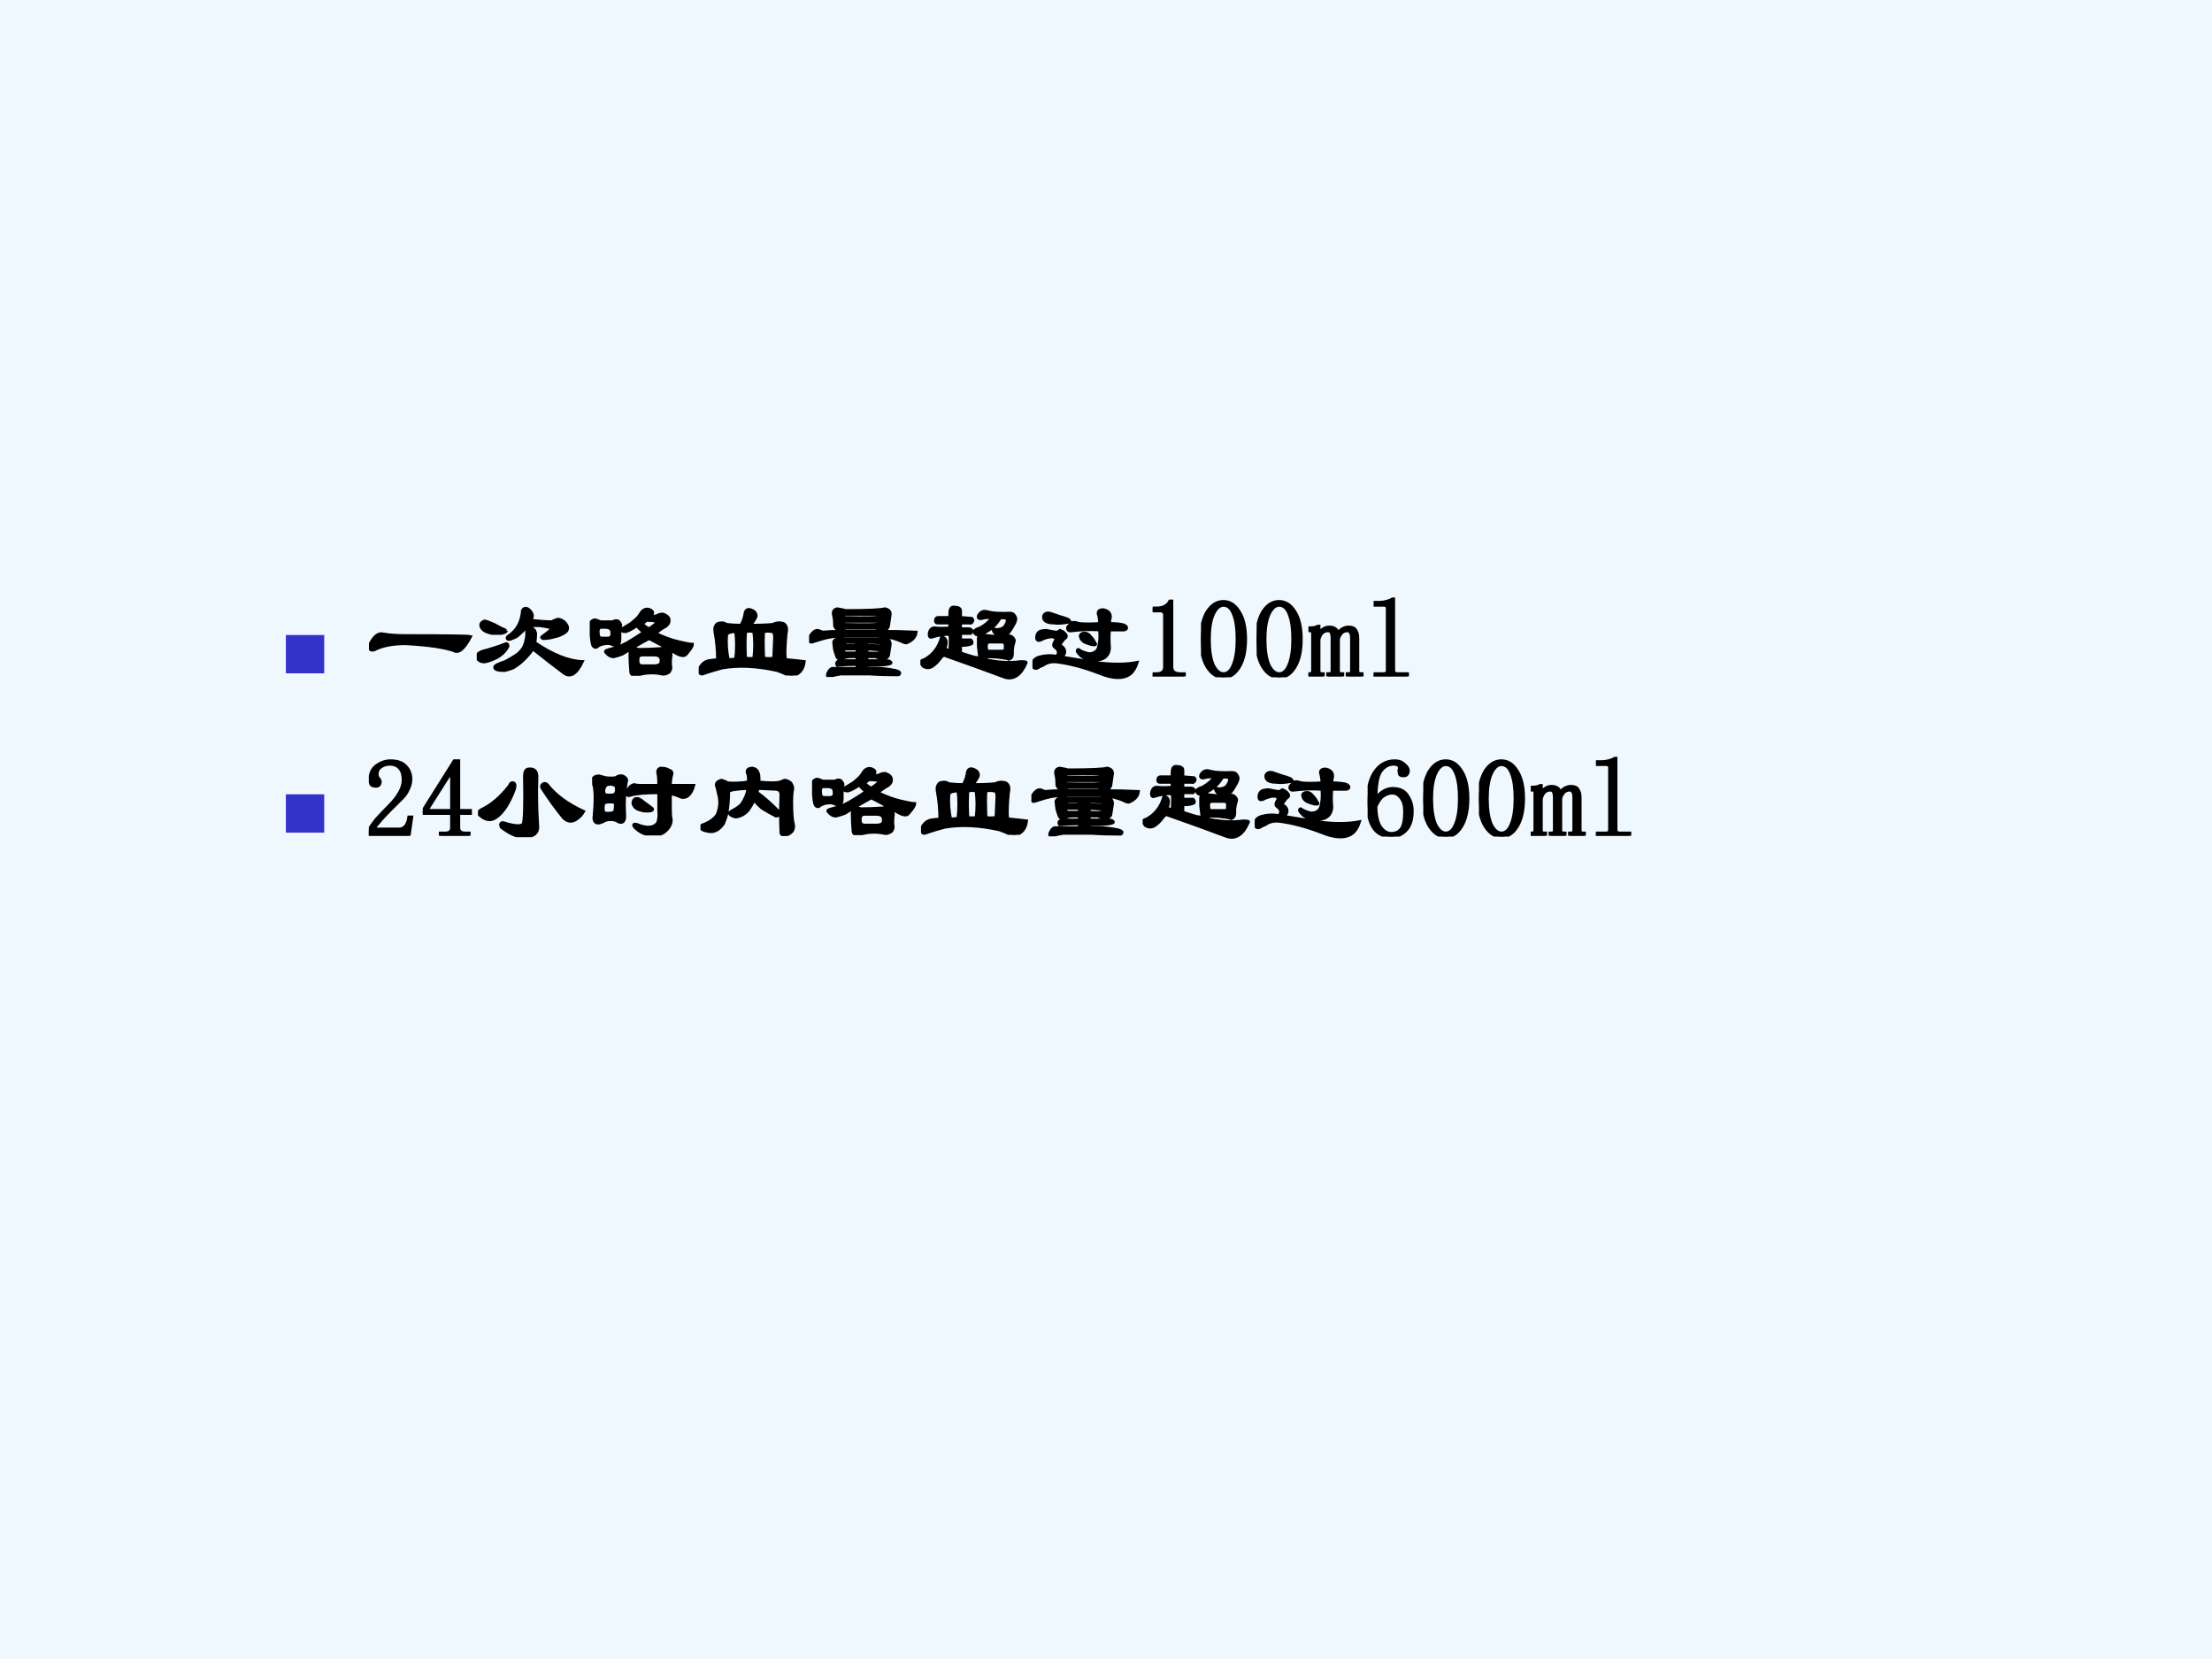 <?xml version="1.0" encoding="UTF-8" standalone="no"?>
<!DOCTYPE svg PUBLIC "-//W3C//DTD SVG 1.1//EN" "http://www.w3.org/Graphics/SVG/1.1/DTD/svg11.dtd">
<svg xmlns="http://www.w3.org/2000/svg" xmlns:xlink="http://www.w3.org/1999/xlink" version="1.1" width="720pt" height="540pt" viewBox="0 0 720 540">
<rect x="0" y="0" width="720" height="540" fill="#808080" stroke="none"/>
<g enable-background="new">
<g>
<g id="Layer-1" data-name="Artifact">
<clipPath id="cp7">
<path transform="matrix(1,0,0,-1,0,540)" d="M 0 0 L 720 0 L 720 540 L 0 540 Z " fill-rule="evenodd"/>
</clipPath>
<g clip-path="url(#cp7)">
<path transform="matrix(1,0,0,-1,0,540)" d="M 0 0 L 720 0 L 720 540 L 0 540 Z " fill="#f0f8ff" fill-rule="evenodd"/>
</g>
</g>
<g id="Layer-1" data-name="P">
<clipPath id="cp8">
<path transform="matrix(1,0,0,-1,0,540)" d="M 0 0 L 720 0 L 720 540 L 0 540 Z " fill-rule="evenodd"/>
</clipPath>
<g clip-path="url(#cp8)">
<symbol id="font_9_84">
<path d="M 0 0 L 0 .578 L .578 .578 L .578 0 L 0 0 Z "/>
</symbol>
<use xlink:href="#font_9_84" transform="matrix(21.6,0,0,-21.6,93.049,219.169)" fill="#3333cc"/>
</g>
</g>
<g id="Layer-1" data-name="P">
<clipPath id="cp10">
<path transform="matrix(1,0,0,-1,0,540)" d="M 0 0 L 720 0 L 720 540 L 0 540 Z " fill-rule="evenodd"/>
</clipPath>
<g clip-path="url(#cp10)">
<symbol id="font_b_330">
<path d="M .049 .034 C .013 .023 0 .039 .01 .081 C .047 .154 .086 .185 .128 .174 C .185 .164 .253 .159 .331 .159 C .706 .159 .901 .156 .917 .151 C .859 .042 .81 0 .768 .026 C .68 .057 .534 .078 .331 .089 C .211 .089 .117 .07 .049 .034 Z "/>
</symbol>
<symbol id="font_b_2051">
<path d="M .5 .573 C .505 .557 .5 .539 .484 .518 C .557 .508 .622 .503 .68 .503 C .695 .513 .714 .521 .734 .526 C .75 .526 .768 .518 .789 .503 C .81 .482 .82 .464 .82 .448 C .82 .432 .812 .419 .797 .409 C .766 .388 .734 .375 .703 .37 C .667 .359 .633 .354 .602 .354 C .586 .359 .583 .365 .594 .37 C .63 .396 .656 .417 .672 .432 C .682 .443 .677 .451 .656 .456 C .635 .461 .607 .466 .57 .471 C .56 .471 .542 .471 .516 .471 C .495 .471 .474 .469 .453 .464 C .427 .432 .398 .404 .367 .378 C .352 .367 .328 .357 .297 .346 C .276 .346 .271 .354 .281 .37 C .339 .406 .378 .456 .398 .518 C .409 .555 .414 .583 .414 .604 C .424 .625 .44 .63 .461 .62 C .477 .609 .49 .594 .5 .573 M .492 .448 C .503 .443 .513 .435 .523 .424 C .523 .419 .526 .411 .531 .401 C .531 .37 .529 .341 .523 .315 C .685 .206 .828 .148 .953 .143 C .901 .034 .846 0 .789 .042 C .706 .104 .612 .177 .508 .26 C .451 .182 .391 .125 .328 .089 C .302 .078 .276 .07 .25 .065 C .188 .065 .159 .076 .164 .096 C .164 .107 .195 .122 .258 .143 C .289 .159 .32 .177 .352 .198 C .378 .214 .401 .237 .422 .268 C .438 .299 .448 .336 .453 .378 C .453 .393 .453 .411 .453 .432 C .464 .448 .477 .453 .492 .448 M .266 .424 C .266 .414 .25 .406 .219 .401 C .193 .401 .167 .401 .141 .401 C .083 .411 .049 .432 .039 .464 C .034 .484 .044 .5 .07 .51 C .081 .51 .109 .5 .156 .479 C .193 .458 .229 .44 .266 .424 M .281 .284 C .26 .242 .227 .208 .18 .182 C .138 .161 .102 .148 .07 .143 C .034 .143 .01 .159 0 .19 C .005 .211 .023 .227 .055 .237 C .117 .253 .182 .273 .25 .299 C .271 .31 .281 .305 .281 .284 Z "/>
</symbol>
<symbol id="font_b_9df">
<path d="M .544 .596 C .576 .581 .576 .562 .544 .542 C .565 .536 .586 .536 .607 .542 C .622 .552 .641 .557 .661 .557 C .693 .547 .711 .531 .716 .51 C .716 .505 .716 .5 .716 .495 C .716 .479 .706 .464 .685 .448 C .664 .438 .633 .417 .591 .385 C .664 .349 .734 .323 .802 .307 C .865 .292 .906 .284 .927 .284 C .927 .268 .909 .24 .872 .198 C .857 .177 .826 .18 .779 .206 C .69 .258 .609 .302 .536 .339 C .458 .297 .378 .25 .294 .198 C .268 .188 .242 .18 .216 .174 C .19 .174 .167 .188 .146 .214 C .141 .219 .143 .224 .154 .229 C .169 .234 .188 .24 .208 .245 C .25 .255 .294 .273 .341 .299 C .378 .32 .427 .352 .49 .393 C .458 .419 .438 .44 .427 .456 C .391 .43 .357 .411 .326 .401 C .294 .401 .284 .409 .294 .424 C .32 .44 .346 .456 .372 .471 C .398 .492 .419 .51 .435 .526 C .451 .547 .464 .565 .474 .581 C .495 .602 .518 .607 .544 .596 M .06 .503 C .07 .497 .083 .492 .099 .487 C .135 .487 .172 .487 .208 .487 C .224 .497 .24 .5 .255 .495 C .271 .479 .279 .466 .279 .456 C .273 .44 .271 .422 .271 .401 C .271 .38 .271 .357 .271 .331 C .271 .294 .258 .276 .232 .276 C .211 .281 .195 .286 .185 .292 C .133 .297 .091 .286 .06 .26 C .039 .255 .026 .271 .021 .307 C .016 .354 .01 .398 .005 .44 C -0 .461 .003 .477 .013 .487 C .029 .503 .044 .508 .06 .503 M .138 .44 C .128 .44 .115 .44 .099 .44 C .078 .435 .07 .414 .076 .378 C .076 .352 .089 .339 .115 .339 C .135 .339 .154 .339 .169 .339 C .195 .344 .206 .362 .201 .393 C .201 .424 .18 .44 .138 .44 M .474 .471 C .49 .451 .51 .435 .536 .424 C .562 .44 .586 .458 .607 .479 C .612 .495 .581 .503 .513 .503 L .474 .471 M .396 .245 C .411 .245 .427 .242 .443 .237 C .51 .237 .578 .24 .646 .245 C .667 .255 .69 .25 .716 .229 C .732 .208 .737 .19 .732 .174 C .727 .138 .727 .104 .732 .073 C .732 .062 .727 .049 .716 .034 C .69 .018 .669 .013 .654 .018 C .581 .034 .508 .031 .435 .01 C .393 -0 .372 .01 .372 .042 C .367 .099 .365 .151 .365 .198 C .365 .219 .375 .234 .396 .245 M .583 .19 C .547 .19 .51 .19 .474 .19 C .443 .19 .43 .169 .435 .128 C .435 .102 .451 .089 .482 .089 C .513 .089 .544 .089 .576 .089 C .622 .089 .646 .102 .646 .128 C .651 .169 .63 .19 .583 .19 Z "/>
</symbol>
<symbol id="font_b_3d70">
<path d="M .422 .156 C .453 .151 .479 .151 .5 .156 C .51 .234 .51 .315 .5 .398 C .474 .404 .448 .404 .422 .398 C .417 .32 .417 .24 .422 .156 M .68 .156 L .688 .344 C .688 .38 .68 .398 .664 .398 C .638 .404 .612 .404 .586 .398 C .581 .357 .581 .276 .586 .156 C .617 .151 .648 .151 .68 .156 M .266 .141 L .336 .148 C .346 .237 .346 .32 .336 .398 C .279 .398 .25 .385 .25 .359 C .245 .292 .25 .219 .266 .141 M .5 .578 C .516 .562 .521 .547 .516 .531 C .505 .505 .487 .479 .461 .453 C .555 .453 .625 .456 .672 .461 C .703 .477 .734 .479 .766 .469 C .792 .453 .799 .424 .789 .383 C .779 .279 .776 .203 .781 .156 C .786 .146 .794 .141 .805 .141 C .867 .135 .917 .13 .953 .125 C .943 .052 .906 .01 .844 0 C .828 0 .815 .003 .805 .008 C .773 .023 .742 .036 .711 .047 C .523 .089 .357 .096 .211 .07 C .154 .055 .102 .039 .055 .023 C .013 .003 0 .021 .016 .078 C .036 .109 .062 .128 .094 .133 C .125 .138 .151 .141 .172 .141 C .172 .229 .164 .315 .148 .398 C .143 .43 .151 .453 .172 .469 C .203 .479 .229 .477 .25 .461 C .292 .456 .336 .453 .383 .453 C .404 .49 .417 .529 .422 .57 C .432 .602 .458 .604 .5 .578 Z "/>
</symbol>
<symbol id="font_b_46ff">
<path d="M .63 .341 C .646 .346 .664 .349 .685 .349 C .716 .344 .732 .326 .732 .294 C .727 .263 .721 .229 .716 .193 C .706 .172 .682 .164 .646 .169 C .63 .174 .615 .18 .599 .185 L .521 .185 L .521 .146 L .693 .146 C .719 .146 .734 .141 .74 .13 C .74 .115 .667 .107 .521 .107 L .521 .076 L .654 .076 C .763 .065 .818 .052 .818 .036 C .818 .026 .812 .021 .802 .021 C .714 .021 .628 .023 .544 .029 L .286 .029 C .25 .023 .216 .016 .185 .005 C .169 -0 .164 .008 .169 .029 C .185 .065 .203 .081 .224 .076 L .435 .076 L .435 .115 C .367 .115 .307 .112 .255 .107 C .245 .122 .25 .135 .271 .146 L .435 .146 L .435 .185 L .372 .185 C .341 .185 .312 .177 .286 .161 C .276 .161 .266 .167 .255 .177 C .245 .203 .237 .227 .232 .247 C .227 .284 .224 .307 .224 .318 C .234 .339 .255 .349 .286 .349 C .297 .349 .307 .346 .318 .341 L .63 .341 M .521 .286 L .646 .279 C .656 .294 .654 .305 .638 .31 L .521 .318 L .521 .286 M .427 .318 L .333 .318 C .318 .312 .31 .302 .31 .286 L .427 .286 L .427 .318 M .521 .216 C .599 .211 .641 .214 .646 .224 C .646 .234 .646 .242 .646 .247 L .521 .255 L .521 .216 M .435 .255 L .318 .255 C .312 .255 .31 .253 .31 .247 C .31 .232 .315 .221 .326 .216 L .435 .216 L .435 .255 M .326 .599 C .529 .599 .648 .604 .685 .615 C .716 .609 .732 .594 .732 .568 C .727 .531 .721 .495 .716 .458 C .711 .443 .698 .43 .677 .419 C .656 .419 .633 .427 .607 .443 L .333 .443 C .318 .438 .302 .432 .286 .427 C .255 .427 .237 .44 .232 .466 C .232 .503 .229 .531 .224 .552 C .214 .589 .224 .609 .255 .615 C .292 .609 .315 .604 .326 .599 M .318 .568 C .312 .568 .31 .565 .31 .56 C .31 .544 .312 .536 .318 .536 C .526 .531 .633 .534 .638 .544 C .643 .56 .63 .568 .599 .568 L .318 .568 M .318 .505 C .312 .505 .31 .503 .31 .497 L .31 .474 C .529 .469 .638 .471 .638 .482 C .643 .497 .641 .505 .63 .505 L .318 .505 M .654 .411 C .758 .411 .862 .409 .966 .404 C .961 .362 .932 .331 .88 .31 C .87 .31 .859 .312 .849 .318 C .786 .349 .711 .367 .622 .372 L .31 .372 C .247 .372 .188 .365 .13 .349 C .094 .339 .06 .328 .029 .318 C .008 .312 0 .326 .005 .357 C .031 .404 .057 .424 .083 .419 C .094 .414 .107 .409 .122 .404 C .174 .409 .229 .411 .286 .411 L .654 .411 Z "/>
</symbol>
<symbol id="font_b_42b5">
<path d="M .299 .654 C .341 .654 .362 .643 .362 .622 C .362 .591 .362 .57 .362 .56 L .464 .552 C .474 .542 .477 .534 .471 .529 C .466 .513 .456 .508 .44 .513 L .362 .513 C .362 .497 .362 .479 .362 .458 L .393 .458 C .409 .458 .424 .458 .44 .458 C .466 .453 .471 .44 .456 .419 C .43 .419 .398 .419 .362 .419 L .362 .357 C .398 .357 .43 .357 .456 .357 C .466 .346 .469 .336 .464 .326 C .443 .315 .409 .31 .362 .31 C .362 .284 .362 .26 .362 .24 C .409 .224 .451 .211 .487 .201 L .542 .193 C .536 .214 .531 .25 .526 .302 C .526 .328 .526 .352 .526 .372 C .526 .388 .536 .398 .557 .404 C .568 .404 .583 .401 .604 .396 C .641 .391 .685 .388 .737 .388 C .742 .388 .75 .388 .76 .388 C .781 .398 .802 .398 .823 .388 C .844 .372 .852 .357 .846 .341 C .836 .31 .831 .281 .831 .255 C .831 .25 .831 .242 .831 .232 C .831 .206 .82 .19 .799 .185 C .789 .19 .781 .193 .776 .193 C .724 .203 .669 .208 .612 .208 C .591 .203 .573 .195 .557 .185 C .688 .154 .805 .146 .909 .161 C .94 .161 .956 .159 .956 .154 C .909 .044 .846 -0 .768 .021 C .586 .089 .406 .154 .229 .216 C .214 .227 .195 .216 .174 .185 C .159 .164 .141 .146 .12 .13 C .089 .104 .057 .102 .026 .122 C -0 .154 .003 .172 .034 .177 C .112 .219 .164 .284 .19 .372 C .19 .378 .193 .38 .198 .38 C .234 .375 .242 .341 .221 .279 C .237 .268 .253 .263 .268 .263 C .273 .331 .273 .38 .268 .411 C .216 .411 .164 .404 .112 .388 C .091 .378 .081 .385 .081 .411 C .086 .448 .102 .466 .128 .466 C .174 .461 .221 .461 .268 .466 L .268 .513 C .242 .513 .206 .513 .159 .513 C .138 .513 .133 .526 .143 .552 C .148 .557 .154 .56 .159 .56 C .195 .56 .232 .56 .268 .56 L .268 .599 C .268 .635 .279 .654 .299 .654 M .596 .615 C .648 .599 .721 .594 .815 .599 C .82 .599 .828 .596 .839 .591 C .854 .576 .862 .56 .862 .544 C .857 .523 .849 .505 .839 .49 C .828 .469 .815 .448 .799 .427 C .784 .417 .766 .409 .745 .404 C .698 .398 .669 .414 .659 .451 C .659 .456 .669 .456 .69 .451 C .716 .451 .74 .458 .76 .474 C .797 .526 .797 .555 .76 .56 L .721 .56 C .69 .503 .643 .458 .581 .427 C .529 .396 .497 .398 .487 .435 C .492 .445 .51 .456 .542 .466 C .589 .492 .625 .523 .651 .56 C .609 .565 .576 .562 .549 .552 C .529 .552 .521 .56 .526 .576 C .542 .607 .565 .62 .596 .615 M .768 .286 C .773 .323 .763 .341 .737 .341 L .628 .341 C .602 .341 .591 .323 .596 .286 C .596 .266 .604 .255 .62 .255 L .745 .255 C .766 .26 .773 .271 .768 .286 Z "/>
</symbol>
<symbol id="font_b_44f7">
<path d="M .289 .414 C .31 .393 .31 .378 .289 .367 C .279 .357 .268 .344 .258 .328 C .247 .318 .247 .307 .258 .297 C .284 .281 .294 .26 .289 .234 C .284 .229 .279 .216 .273 .195 C .367 .18 .464 .164 .562 .148 C .714 .128 .841 .128 .945 .148 C .93 .102 .909 .068 .883 .047 C .82 0 .727 .003 .602 .055 C .466 .107 .339 .141 .219 .156 C .172 .161 .13 .151 .094 .125 C .078 .12 .062 .112 .047 .102 C .026 .091 .01 .099 0 .125 C 0 .156 .018 .18 .055 .195 C .112 .211 .167 .214 .219 .203 C .245 .234 .24 .263 .203 .289 C .193 .294 .19 .305 .195 .32 C .201 .331 .206 .341 .211 .352 C .216 .367 .206 .378 .18 .383 C .143 .383 .107 .372 .07 .352 C .049 .346 .039 .354 .039 .375 C .039 .401 .049 .419 .07 .43 C .086 .435 .104 .438 .125 .438 C .151 .432 .18 .427 .211 .422 C .216 .422 .221 .422 .227 .422 C .232 .427 .24 .432 .25 .438 C .266 .432 .279 .424 .289 .414 M .836 .484 C .857 .464 .854 .451 .828 .445 L .695 .445 C .69 .393 .69 .339 .695 .281 C .69 .203 .638 .167 .539 .172 C .497 .177 .464 .19 .438 .211 C .422 .227 .411 .24 .406 .25 C .406 .26 .409 .266 .414 .266 C .435 .25 .466 .237 .508 .227 C .549 .227 .578 .242 .594 .273 C .609 .315 .615 .372 .609 .445 C .526 .451 .443 .448 .359 .438 C .328 .432 .315 .443 .32 .469 C .331 .484 .344 .497 .359 .508 C .37 .513 .391 .51 .422 .5 C .464 .495 .526 .495 .609 .5 C .609 .516 .607 .539 .602 .57 C .586 .607 .599 .625 .641 .625 C .661 .62 .674 .615 .68 .609 C .695 .599 .703 .583 .703 .562 C .698 .542 .695 .521 .695 .5 C .758 .5 .805 .495 .836 .484 M .469 .414 C .49 .414 .508 .404 .523 .383 C .539 .367 .552 .349 .562 .328 C .578 .312 .57 .307 .539 .312 C .513 .318 .49 .326 .469 .336 C .448 .352 .438 .365 .438 .375 C .427 .396 .438 .409 .469 .414 M .32 .539 C .341 .523 .344 .516 .328 .516 C .271 .505 .227 .503 .195 .508 C .128 .508 .096 .529 .102 .57 C .112 .591 .13 .599 .156 .594 C .188 .583 .219 .573 .25 .562 C .271 .557 .294 .549 .32 .539 Z "/>
</symbol>
<use xlink:href="#font_b_330" transform="matrix(36,0,0,-36,120.095,212.668)"/>
<use xlink:href="#font_b_2051" transform="matrix(36,0,0,-36,155.184,220.543)"/>
<use xlink:href="#font_b_9df" transform="matrix(36,0,0,-36,191.96,219.98)"/>
<use xlink:href="#font_b_3d70" transform="matrix(36,0,0,-36,227.424,219.886)"/>
<use xlink:href="#font_b_46ff" transform="matrix(36,0,0,-36,263.356,220.355)"/>
<use xlink:href="#font_b_42b5" transform="matrix(36,0,0,-36,299.57,221.199)"/>
<use xlink:href="#font_b_44f7" transform="matrix(36,0,0,-36,336.065,221.011)"/>
<use xlink:href="#font_b_330" stroke-width=".029" stroke-linecap="butt" stroke-miterlimit="10" stroke-linejoin="miter" transform="matrix(36,0,0,-36,120.095,212.668)" fill="none" stroke="#000000"/>
<use xlink:href="#font_b_2051" stroke-width=".029" stroke-linecap="butt" stroke-miterlimit="10" stroke-linejoin="miter" transform="matrix(36,0,0,-36,155.184,220.543)" fill="none" stroke="#000000"/>
<use xlink:href="#font_b_9df" stroke-width=".029" stroke-linecap="butt" stroke-miterlimit="10" stroke-linejoin="miter" transform="matrix(36,0,0,-36,191.96,219.98)" fill="none" stroke="#000000"/>
<use xlink:href="#font_b_3d70" stroke-width=".029" stroke-linecap="butt" stroke-miterlimit="10" stroke-linejoin="miter" transform="matrix(36,0,0,-36,227.424,219.886)" fill="none" stroke="#000000"/>
<use xlink:href="#font_b_46ff" stroke-width=".029" stroke-linecap="butt" stroke-miterlimit="10" stroke-linejoin="miter" transform="matrix(36,0,0,-36,263.356,220.355)" fill="none" stroke="#000000"/>
<use xlink:href="#font_b_42b5" stroke-width=".029" stroke-linecap="butt" stroke-miterlimit="10" stroke-linejoin="miter" transform="matrix(36,0,0,-36,299.57,221.199)" fill="none" stroke="#000000"/>
<use xlink:href="#font_b_44f7" stroke-width=".029" stroke-linecap="butt" stroke-miterlimit="10" stroke-linejoin="miter" transform="matrix(36,0,0,-36,336.065,221.011)" fill="none" stroke="#000000"/>
</g>
</g>
<g id="Layer-1" data-name="Span">
<clipPath id="cp12">
<path transform="matrix(1,0,0,-1,0,540)" d="M 0 0 L 720 0 L 720 540 L 0 540 Z " fill-rule="evenodd"/>
</clipPath>
<g clip-path="url(#cp12)">
<symbol id="font_d_14">
<path d="M .172 .68 L .172 .086 C .172 .065 .178 .049 .191 .039 C .204 .029 .223 .023 .246 .023 L .285 .023 L .285 0 L 0 0 L 0 .023 L .035 .023 C .061 .023 .079 .029 .09 .039 C .103 .049 .109 .065 .109 .086 L .109 .559 C .109 .569 .105 .577 .098 .582 C .092 .59 .083 .594 .07 .594 L 0 .594 L 0 .617 L .035 .617 C .066 .617 .091 .622 .109 .633 C .13 .643 .146 .659 .156 .68 L .172 .68 Z "/>
</symbol>
<symbol id="font_d_13">
<path d="M .203 .652 C .167 .652 .135 .624 .109 .566 C .086 .512 .074 .438 .074 .344 C .074 .245 .086 .168 .109 .113 C .135 .059 .167 .031 .203 .031 C .242 .031 .272 .059 .293 .113 C .316 .168 .328 .245 .328 .344 C .328 .438 .318 .512 .297 .566 C .276 .624 .245 .652 .203 .652 M .203 0 C .146 0 .098 .03 .059 .09 C .02 .15 0 .234 0 .344 C 0 .445 .018 .527 .055 .59 C .094 .652 .143 .684 .203 .684 C .26 .684 .307 .654 .344 .594 C .383 .534 .402 .451 .402 .344 C .402 .237 .383 .152 .344 .09 C .307 .03 .26 0 .203 0 Z "/>
</symbol>
<symbol id="font_d_50">
<path d="M .016 .438 C .029 .438 .042 .439 .055 .441 C .068 .444 .078 .448 .086 .453 L .094 .453 L .094 .387 C .107 .408 .121 .422 .137 .43 C .152 .44 .169 .445 .188 .445 C .211 .445 .229 .44 .242 .43 C .255 .422 .263 .408 .266 .387 C .279 .408 .293 .422 .309 .43 C .327 .44 .345 .445 .363 .445 C .395 .445 .415 .436 .426 .418 C .439 .4 .445 .376 .445 .348 L .445 .051 C .445 .04 .448 .033 .453 .027 C .458 .025 .466 .023 .477 .023 L .484 .023 L .484 0 L .352 0 L .352 .023 L .359 .023 C .37 .023 .378 .025 .383 .027 C .388 .033 .391 .04 .391 .051 L .391 .344 C .391 .372 .387 .391 .379 .398 C .374 .409 .365 .414 .352 .414 C .333 .414 .316 .408 .301 .395 C .288 .382 .277 .363 .27 .34 L .27 .051 C .27 .04 .272 .033 .277 .027 C .283 .025 .29 .023 .301 .023 L .309 .023 L .309 0 L .176 0 L .176 .023 L .184 .023 C .194 .023 .202 .025 .207 .027 C .212 .033 .215 .04 .215 .051 L .215 .344 C .215 .367 .212 .384 .207 .395 C .202 .408 .191 .414 .176 .414 C .158 .414 .141 .408 .125 .395 C .112 .382 .102 .362 .094 .336 L .094 .051 C .094 .04 .096 .033 .102 .027 C .107 .025 .115 .023 .125 .023 L .133 .023 L .133 0 L 0 0 L 0 .023 L .008 .023 C .018 .023 .026 .025 .031 .027 C .036 .033 .039 .04 .039 .051 L .039 .391 C .039 .398 .038 .404 .035 .406 C .033 .411 .027 .414 .02 .414 L .004 .414 L .004 .438 L .016 .438 Z "/>
</symbol>
<symbol id="font_d_4f">
<path d="M .047 .668 C .07 .668 .092 .671 .113 .676 C .134 .681 .154 .689 .172 .699 L .18 .699 L .18 .055 C .18 .044 .182 .036 .188 .031 C .195 .026 .204 .023 .215 .023 L .305 .023 L .305 0 L 0 0 L 0 .023 L .09 .023 C .103 .023 .112 .026 .117 .031 C .122 .036 .125 .044 .125 .055 L .125 .613 C .125 .624 .122 .632 .117 .637 C .112 .642 .103 .645 .09 .645 L .004 .645 L .004 .668 L .047 .668 Z "/>
</symbol>
<use xlink:href="#font_d_14" transform="matrix(36,0,0,-36,375.188,220.168)"/>
<use xlink:href="#font_d_13" transform="matrix(36,0,0,-36,390.917,220.449)"/>
<use xlink:href="#font_d_13" transform="matrix(36,0,0,-36,409.037,220.449)"/>
<use xlink:href="#font_d_50" transform="matrix(36,0,0,-36,425.892,220.168)"/>
<use xlink:href="#font_d_4f" transform="matrix(36,0,0,-36,447.106,220.168)"/>
<use xlink:href="#font_d_14" stroke-width=".029" stroke-linecap="butt" stroke-miterlimit="10" stroke-linejoin="miter" transform="matrix(36,0,0,-36,375.188,220.168)" fill="none" stroke="#000000"/>
<use xlink:href="#font_d_13" stroke-width=".029" stroke-linecap="butt" stroke-miterlimit="10" stroke-linejoin="miter" transform="matrix(36,0,0,-36,390.917,220.449)" fill="none" stroke="#000000"/>
<use xlink:href="#font_d_13" stroke-width=".029" stroke-linecap="butt" stroke-miterlimit="10" stroke-linejoin="miter" transform="matrix(36,0,0,-36,409.037,220.449)" fill="none" stroke="#000000"/>
<use xlink:href="#font_d_50" stroke-width=".029" stroke-linecap="butt" stroke-miterlimit="10" stroke-linejoin="miter" transform="matrix(36,0,0,-36,425.892,220.168)" fill="none" stroke="#000000"/>
<use xlink:href="#font_d_4f" stroke-width=".029" stroke-linecap="butt" stroke-miterlimit="10" stroke-linejoin="miter" transform="matrix(36,0,0,-36,447.106,220.168)" fill="none" stroke="#000000"/>
</g>
</g>
<g id="Layer-1" data-name="Span">
<clipPath id="cp14">
<path transform="matrix(1,0,0,-1,0,540)" d="M 0 0 L 720 0 L 720 540 L 0 540 Z " fill-rule="evenodd"/>
</clipPath>
<g clip-path="url(#cp14)">
<use xlink:href="#font_9_84" transform="matrix(21.6,0,0,-21.6,93.049,271.029)" fill="#3333cc"/>
</g>
</g>
<g id="Layer-1" data-name="Span">
<clipPath id="cp15">
<path transform="matrix(1,0,0,-1,0,540)" d="M 0 0 L 720 0 L 720 540 L 0 540 Z " fill-rule="evenodd"/>
</clipPath>
<g clip-path="url(#cp15)">
<symbol id="font_d_15">
<path d="M .312 .504 C .312 .551 .302 .586 .281 .609 C .26 .635 .229 .648 .188 .648 C .156 .648 .129 .639 .105 .621 C .085 .605 .074 .585 .074 .559 C .074 .543 .078 .53 .086 .52 C .096 .509 .102 .499 .102 .488 C .102 .475 .098 .465 .09 .457 C .085 .452 .076 .449 .062 .449 C .047 .449 .034 .453 .023 .461 C .016 .471 .012 .487 .012 .508 C .012 .562 .031 .604 .07 .633 C .109 .661 .151 .676 .195 .676 C .258 .676 .303 .66 .332 .629 C .363 .598 .379 .559 .379 .512 C .379 .48 .371 .449 .355 .418 C .342 .387 .32 .357 .289 .328 C .214 .255 .155 .195 .113 .148 C .074 .104 .051 .074 .043 .059 L .273 .059 C .297 .059 .316 .068 .332 .086 C .348 .104 .358 .132 .363 .168 L .387 .168 L .363 0 L 0 0 L 0 .051 C .013 .074 .034 .104 .062 .141 C .094 .177 .134 .22 .184 .27 C .228 .314 .26 .355 .281 .395 C .302 .434 .312 .47 .312 .504 Z "/>
</symbol>
<symbol id="font_d_17">
<path d="M .324 .074 C .324 .056 .329 .043 .34 .035 C .35 .027 .365 .023 .383 .023 L .418 .023 L .418 0 L .16 0 L .16 .023 L .203 .023 C .224 .023 .238 .027 .246 .035 C .257 .043 .262 .056 .262 .074 L .262 .203 L 0 .203 L 0 .223 L .285 .676 L .324 .676 L .324 .227 L .43 .227 L .43 .203 L .324 .203 L .324 .074 M .258 .578 L .035 .227 L .262 .227 L .262 .578 L .258 .578 Z "/>
</symbol>
<use xlink:href="#font_d_15" transform="matrix(36,0,0,-36,120.048,272.027)"/>
<use xlink:href="#font_d_17" transform="matrix(36,0,0,-36,137.606,272.027)"/>
<use xlink:href="#font_d_15" stroke-width=".029" stroke-linecap="butt" stroke-miterlimit="10" stroke-linejoin="miter" transform="matrix(36,0,0,-36,120.048,272.027)" fill="none" stroke="#000000"/>
<use xlink:href="#font_d_17" stroke-width=".029" stroke-linecap="butt" stroke-miterlimit="10" stroke-linejoin="miter" transform="matrix(36,0,0,-36,137.606,272.027)" fill="none" stroke="#000000"/>
</g>
</g>
<g id="Layer-1" data-name="P">
<clipPath id="cp16">
<path transform="matrix(1,0,0,-1,0,540)" d="M 0 0 L 720 0 L 720 540 L 0 540 Z " fill-rule="evenodd"/>
</clipPath>
<g clip-path="url(#cp16)">
<symbol id="font_b_113f">
<path d="M .281 .458 C .292 .479 .299 .49 .305 .49 C .331 .495 .339 .477 .328 .435 C .312 .388 .289 .339 .258 .286 C .232 .245 .206 .214 .18 .193 C .128 .146 .073 .148 .016 .201 C 0 .216 .005 .232 .031 .247 C .12 .289 .203 .359 .281 .458 M .461 .615 C .513 .62 .536 .591 .531 .529 C .526 .398 .529 .253 .539 .091 C .539 .029 .49 -0 .391 .005 C .339 .01 .279 .039 .211 .091 C .201 .117 .206 .13 .227 .13 C .326 .099 .385 .094 .406 .115 C .422 .125 .427 .271 .422 .552 C .422 .594 .435 .615 .461 .615 M .586 .435 C .57 .456 .573 .471 .594 .482 C .604 .487 .615 .484 .625 .474 C .698 .38 .807 .299 .953 .232 C .938 .206 .922 .188 .906 .177 C .859 .135 .815 .135 .773 .177 C .706 .26 .643 .346 .586 .435 Z "/>
</symbol>
<symbol id="font_b_1b26">
<path d="M .346 .365 C .315 .354 .307 .37 .323 .411 C .339 .438 .357 .453 .378 .458 C .398 .453 .417 .451 .432 .451 L .604 .451 C .604 .503 .602 .539 .596 .56 C .591 .586 .599 .602 .62 .607 C .651 .607 .674 .602 .69 .591 C .711 .586 .721 .576 .721 .56 C .711 .529 .706 .492 .706 .451 L .917 .451 C .906 .409 .888 .378 .862 .357 C .836 .341 .81 .341 .784 .357 C .758 .367 .732 .375 .706 .38 L .706 .24 C .706 .203 .708 .169 .714 .138 C .714 .112 .703 .086 .682 .06 C .651 .023 .612 .005 .565 .005 C .497 0 .438 .023 .385 .076 C .37 .096 .375 .104 .401 .099 C .49 .062 .552 .065 .589 .107 C .604 .133 .609 .172 .604 .224 L .604 .388 C .479 .388 .393 .38 .346 .365 M .214 .521 C .234 .536 .255 .542 .276 .536 C .307 .521 .318 .503 .307 .482 C .292 .398 .286 .302 .292 .193 C .297 .135 .281 .112 .245 .122 C .234 .128 .224 .133 .214 .138 C .182 .148 .151 .148 .12 .138 C .104 .128 .086 .12 .065 .115 C .034 .109 .018 .125 .018 .161 C .034 .328 .031 .432 .01 .474 C 0 .51 .013 .531 .049 .536 C .055 .536 .06 .536 .065 .536 C .086 .531 .104 .526 .12 .521 C .156 .516 .188 .516 .214 .521 M .432 .326 C .458 .305 .49 .281 .526 .255 C .552 .24 .552 .229 .526 .224 C .495 .219 .464 .221 .432 .232 C .396 .242 .375 .263 .37 .294 C .375 .331 .396 .341 .432 .326 M .128 .458 C .112 .443 .104 .424 .104 .404 C .104 .378 .112 .365 .128 .365 C .174 .359 .203 .365 .214 .38 C .224 .406 .224 .43 .214 .451 C .188 .466 .159 .469 .128 .458 M .104 .294 C .094 .247 .096 .216 .112 .201 C .159 .195 .19 .201 .206 .216 C .216 .268 .214 .297 .198 .302 C .161 .307 .13 .305 .104 .294 Z "/>
</symbol>
<symbol id="font_b_6b5">
<path d="M .823 .307 C .823 .208 .828 .141 .839 .104 C .844 .068 .833 .042 .807 .026 C .766 0 .74 0 .729 .026 C .724 .146 .724 .26 .729 .37 C .729 .401 .716 .419 .69 .424 L .518 .432 L .51 .393 C .568 .352 .633 .294 .706 .221 C .716 .195 .708 .182 .682 .182 C .641 .203 .599 .227 .557 .253 C .521 .284 .497 .31 .487 .331 C .471 .299 .453 .268 .432 .237 C .401 .201 .365 .18 .323 .174 C .307 .174 .292 .18 .276 .19 C .26 .201 .26 .211 .276 .221 C .318 .242 .349 .263 .37 .284 C .401 .326 .422 .375 .432 .432 C .318 .427 .258 .417 .253 .401 C .253 .328 .247 .263 .237 .206 C .232 .18 .221 .148 .206 .112 C .169 .06 .128 .036 .081 .042 C .044 .047 .021 .055 .01 .065 C 0 .086 .008 .099 .034 .104 C .086 .125 .125 .154 .151 .19 C .177 .253 .182 .312 .167 .37 C .161 .396 .156 .419 .151 .44 C .135 .471 .148 .492 .19 .503 C .211 .497 .229 .49 .245 .479 C .302 .474 .365 .477 .432 .487 C .438 .523 .435 .552 .424 .573 C .419 .599 .435 .612 .471 .612 C .492 .607 .505 .599 .51 .589 C .526 .568 .531 .534 .526 .487 C .62 .477 .685 .477 .721 .487 C .732 .492 .745 .497 .76 .503 C .776 .503 .794 .495 .815 .479 C .831 .453 .836 .432 .831 .417 C .826 .396 .823 .359 .823 .307 Z "/>
</symbol>
<use xlink:href="#font_b_113f" transform="matrix(36,0,0,-36,155.585,272.496)"/>
<use xlink:href="#font_b_1b26" transform="matrix(36,0,0,-36,192.736,271.934)"/>
<use xlink:href="#font_b_6b5" transform="matrix(36,0,0,-36,228.012,272.121)"/>
<use xlink:href="#font_b_9df" transform="matrix(36,0,0,-36,264.32,271.84)"/>
<use xlink:href="#font_b_3d70" transform="matrix(36,0,0,-36,299.784,271.746)"/>
<use xlink:href="#font_b_46ff" transform="matrix(36,0,0,-36,335.716,272.215)"/>
<use xlink:href="#font_b_42b5" transform="matrix(36,0,0,-36,371.93,273.059)"/>
<use xlink:href="#font_b_44f7" transform="matrix(36,0,0,-36,408.425,272.871)"/>
<use xlink:href="#font_b_113f" stroke-width=".029" stroke-linecap="butt" stroke-miterlimit="10" stroke-linejoin="miter" transform="matrix(36,0,0,-36,155.585,272.496)" fill="none" stroke="#000000"/>
<use xlink:href="#font_b_1b26" stroke-width=".029" stroke-linecap="butt" stroke-miterlimit="10" stroke-linejoin="miter" transform="matrix(36,0,0,-36,192.736,271.934)" fill="none" stroke="#000000"/>
<use xlink:href="#font_b_6b5" stroke-width=".029" stroke-linecap="butt" stroke-miterlimit="10" stroke-linejoin="miter" transform="matrix(36,0,0,-36,228.012,272.121)" fill="none" stroke="#000000"/>
<use xlink:href="#font_b_9df" stroke-width=".029" stroke-linecap="butt" stroke-miterlimit="10" stroke-linejoin="miter" transform="matrix(36,0,0,-36,264.32,271.84)" fill="none" stroke="#000000"/>
<use xlink:href="#font_b_3d70" stroke-width=".029" stroke-linecap="butt" stroke-miterlimit="10" stroke-linejoin="miter" transform="matrix(36,0,0,-36,299.784,271.746)" fill="none" stroke="#000000"/>
<use xlink:href="#font_b_46ff" stroke-width=".029" stroke-linecap="butt" stroke-miterlimit="10" stroke-linejoin="miter" transform="matrix(36,0,0,-36,335.716,272.215)" fill="none" stroke="#000000"/>
<use xlink:href="#font_b_42b5" stroke-width=".029" stroke-linecap="butt" stroke-miterlimit="10" stroke-linejoin="miter" transform="matrix(36,0,0,-36,371.93,273.059)" fill="none" stroke="#000000"/>
<use xlink:href="#font_b_44f7" stroke-width=".029" stroke-linecap="butt" stroke-miterlimit="10" stroke-linejoin="miter" transform="matrix(36,0,0,-36,408.425,272.871)" fill="none" stroke="#000000"/>
</g>
</g>
<g id="Layer-1" data-name="Span">
<clipPath id="cp17">
<path transform="matrix(1,0,0,-1,0,540)" d="M 0 0 L 720 0 L 720 540 L 0 540 Z " fill-rule="evenodd"/>
</clipPath>
<g clip-path="url(#cp17)">
<symbol id="font_d_19">
<path d="M .074 .273 C .074 .195 .087 .134 .113 .09 C .142 .048 .176 .027 .215 .027 C .254 .027 .284 .042 .305 .07 C .326 .099 .336 .152 .336 .23 C .336 .283 .324 .323 .301 .352 C .28 .38 .254 .395 .223 .395 C .194 .395 .167 .385 .141 .367 C .117 .352 .095 .32 .074 .273 M .227 .434 C .289 .434 .333 .413 .359 .371 C .388 .329 .402 .283 .402 .23 C .402 .152 .383 .094 .344 .055 C .307 .018 .264 0 .215 0 C .145 0 .091 .026 .055 .078 C .018 .133 0 .211 0 .312 C 0 .432 .022 .523 .066 .586 C .111 .651 .171 .684 .246 .684 C .283 .684 .311 .673 .332 .652 C .355 .632 .367 .613 .367 .598 C .367 .582 .363 .57 .355 .562 C .35 .555 .34 .551 .324 .551 C .311 .551 .301 .553 .293 .559 C .288 .566 .285 .577 .285 .59 C .285 .595 .285 .6 .285 .605 C .288 .611 .289 .616 .289 .621 C .289 .632 .285 .639 .277 .645 C .27 .652 .255 .656 .234 .656 C .19 .656 .152 .635 .121 .594 C .09 .555 .074 .467 .074 .332 C .09 .366 .111 .391 .137 .406 C .165 .424 .195 .434 .227 .434 Z "/>
</symbol>
<use xlink:href="#font_d_19" transform="matrix(36,0,0,-36,445.158,272.309)"/>
<use xlink:href="#font_d_13" transform="matrix(36,0,0,-36,463.277,272.309)"/>
<use xlink:href="#font_d_13" transform="matrix(36,0,0,-36,481.397,272.309)"/>
<use xlink:href="#font_d_50" transform="matrix(36,0,0,-36,498.252,272.027)"/>
<use xlink:href="#font_d_4f" transform="matrix(36,0,0,-36,519.466,272.027)"/>
<use xlink:href="#font_d_19" stroke-width=".029" stroke-linecap="butt" stroke-miterlimit="10" stroke-linejoin="miter" transform="matrix(36,0,0,-36,445.158,272.309)" fill="none" stroke="#000000"/>
<use xlink:href="#font_d_13" stroke-width=".029" stroke-linecap="butt" stroke-miterlimit="10" stroke-linejoin="miter" transform="matrix(36,0,0,-36,463.277,272.309)" fill="none" stroke="#000000"/>
<use xlink:href="#font_d_13" stroke-width=".029" stroke-linecap="butt" stroke-miterlimit="10" stroke-linejoin="miter" transform="matrix(36,0,0,-36,481.397,272.309)" fill="none" stroke="#000000"/>
<use xlink:href="#font_d_50" stroke-width=".029" stroke-linecap="butt" stroke-miterlimit="10" stroke-linejoin="miter" transform="matrix(36,0,0,-36,498.252,272.027)" fill="none" stroke="#000000"/>
<use xlink:href="#font_d_4f" stroke-width=".029" stroke-linecap="butt" stroke-miterlimit="10" stroke-linejoin="miter" transform="matrix(36,0,0,-36,519.466,272.027)" fill="none" stroke="#000000"/>
</g>
</g>
</g>
</g>
</svg>
